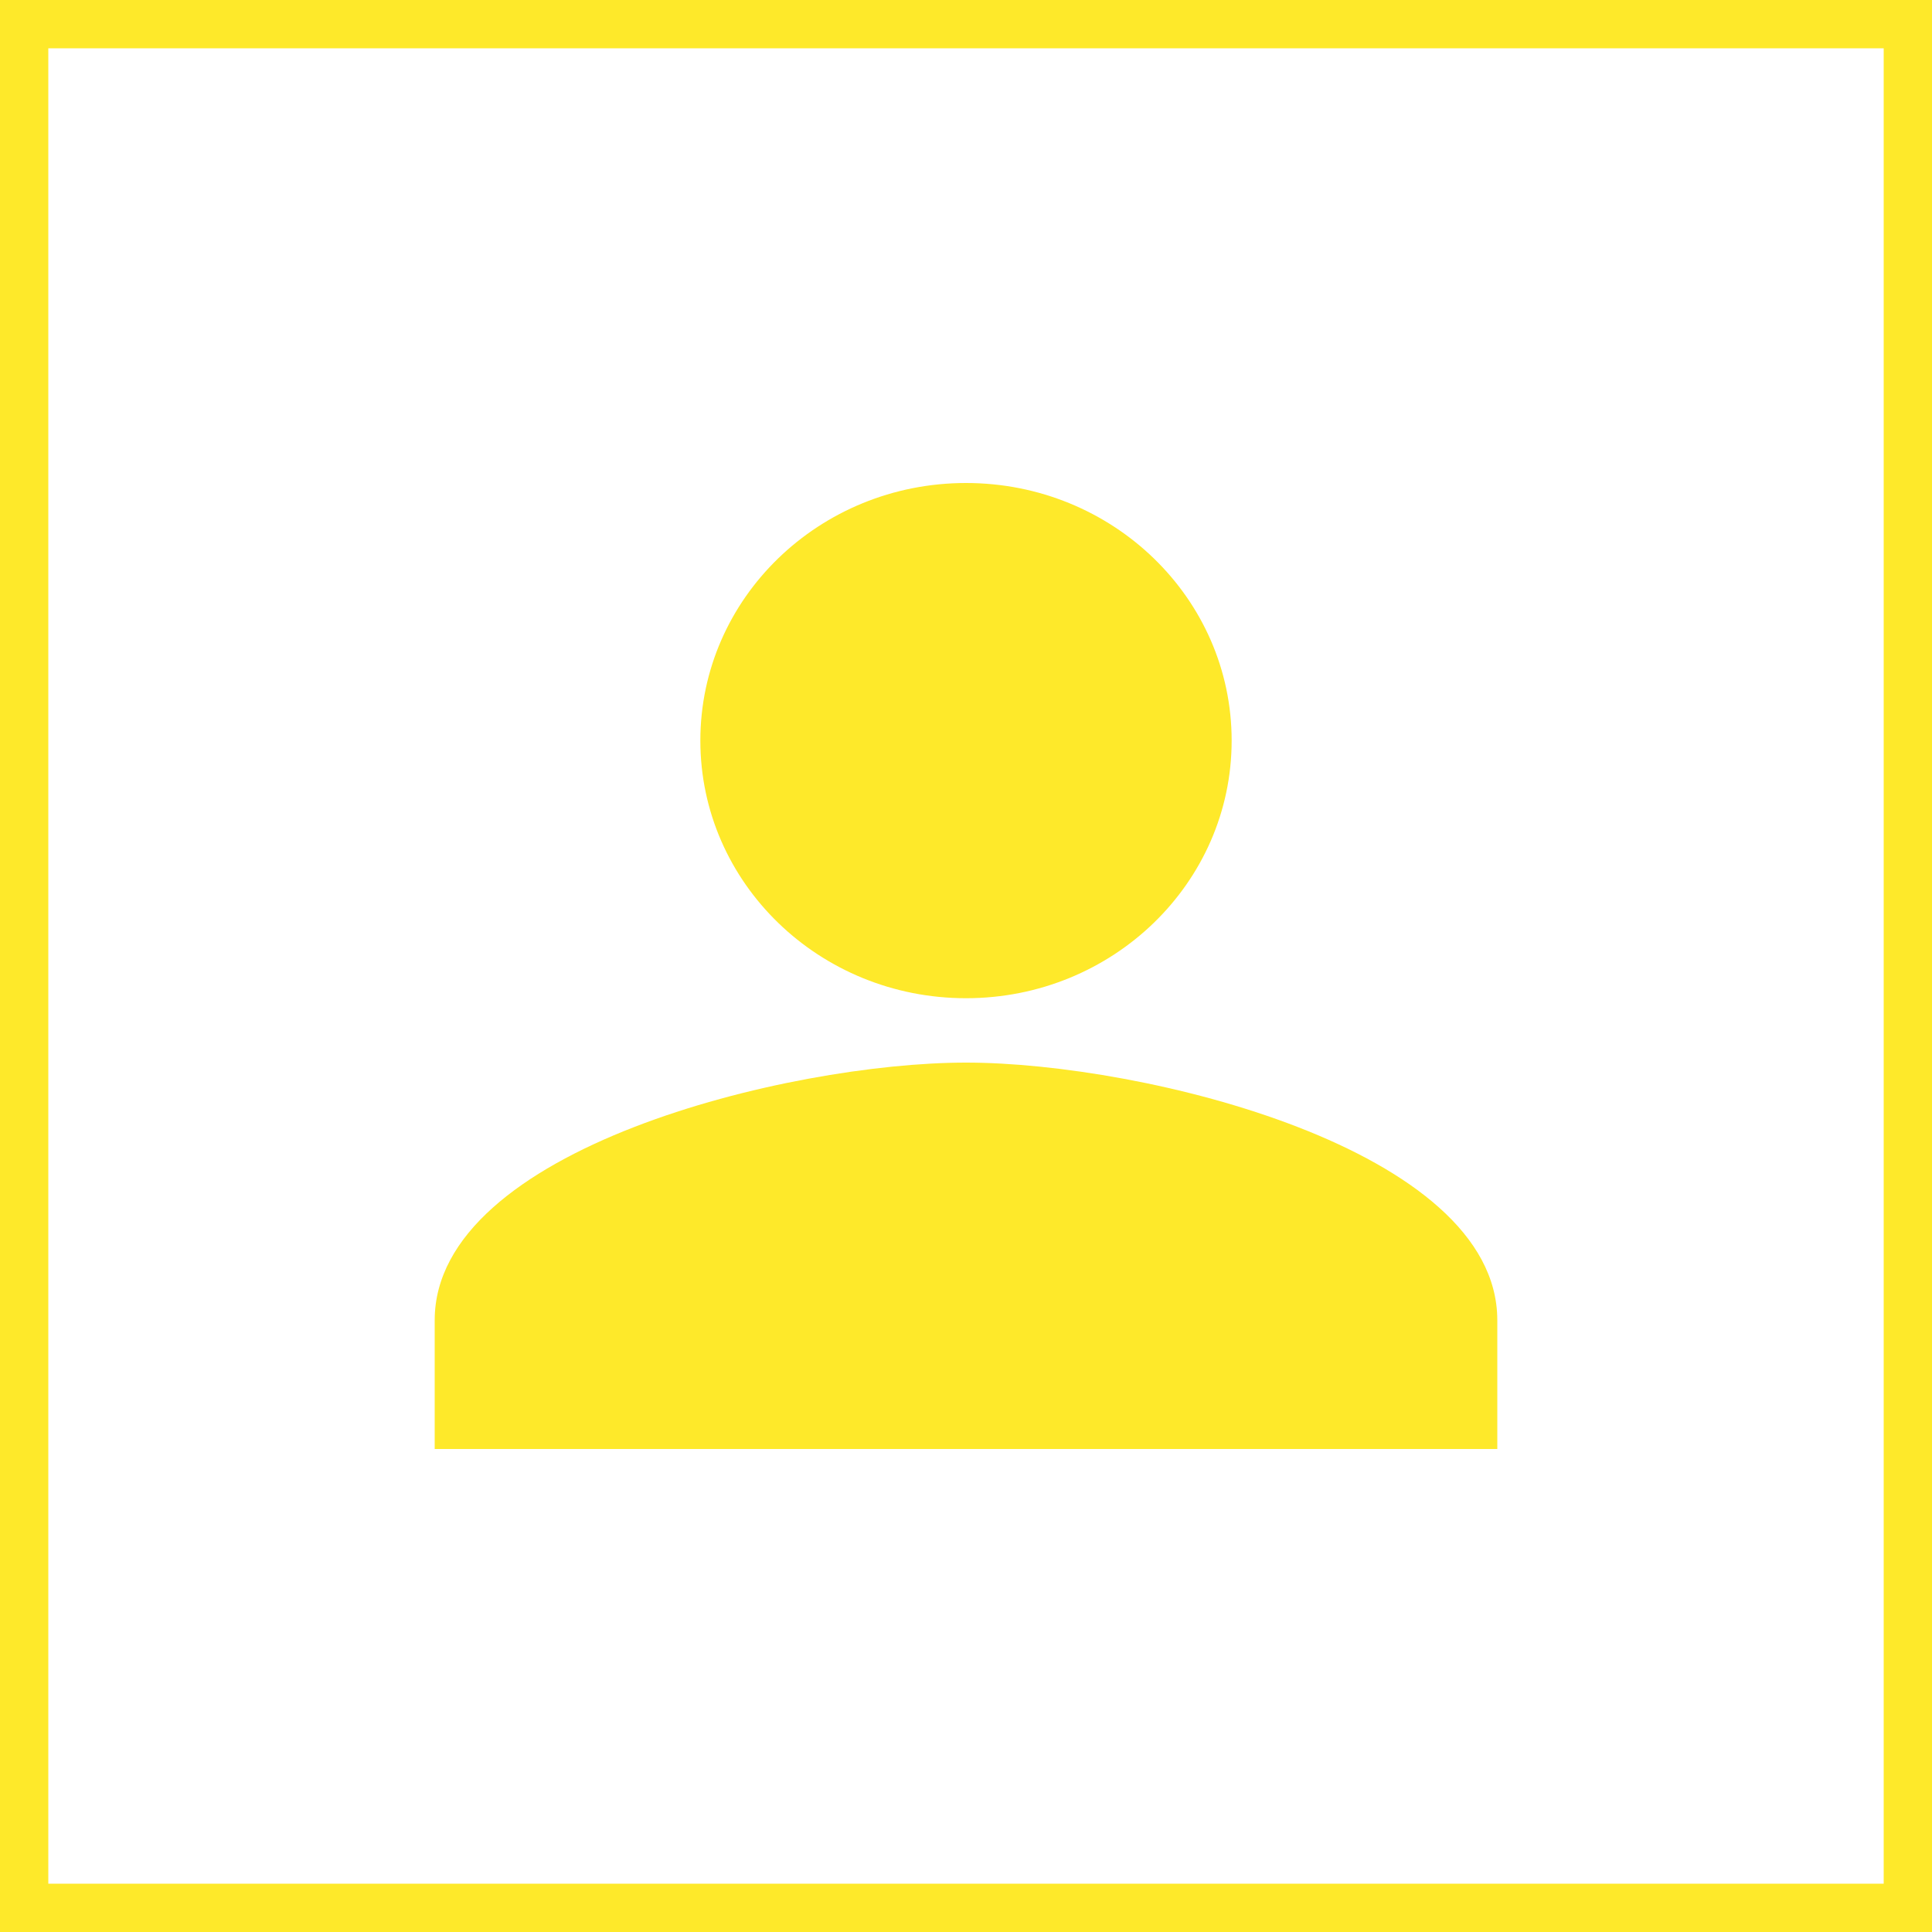 <?xml version="1.0" encoding="UTF-8"?> <svg xmlns="http://www.w3.org/2000/svg" width="40" height="40" viewBox="0 0 40 40" fill="none"> <path d="M20 20.667C23.039 20.667 25.5 18.28 25.5 15.333C25.5 12.387 23.039 10 20 10C16.961 10 14.5 12.387 14.5 15.333C14.5 18.28 16.961 20.667 20 20.667ZM20 22C16.329 22 9 23.787 9 27.333V30H31V27.333C31 23.787 23.671 22 20 22Z" fill="#FEE92A"></path> <rect x="0.5" y="0.5" width="39" height="39" stroke="#FEE92A"></rect> </svg> 